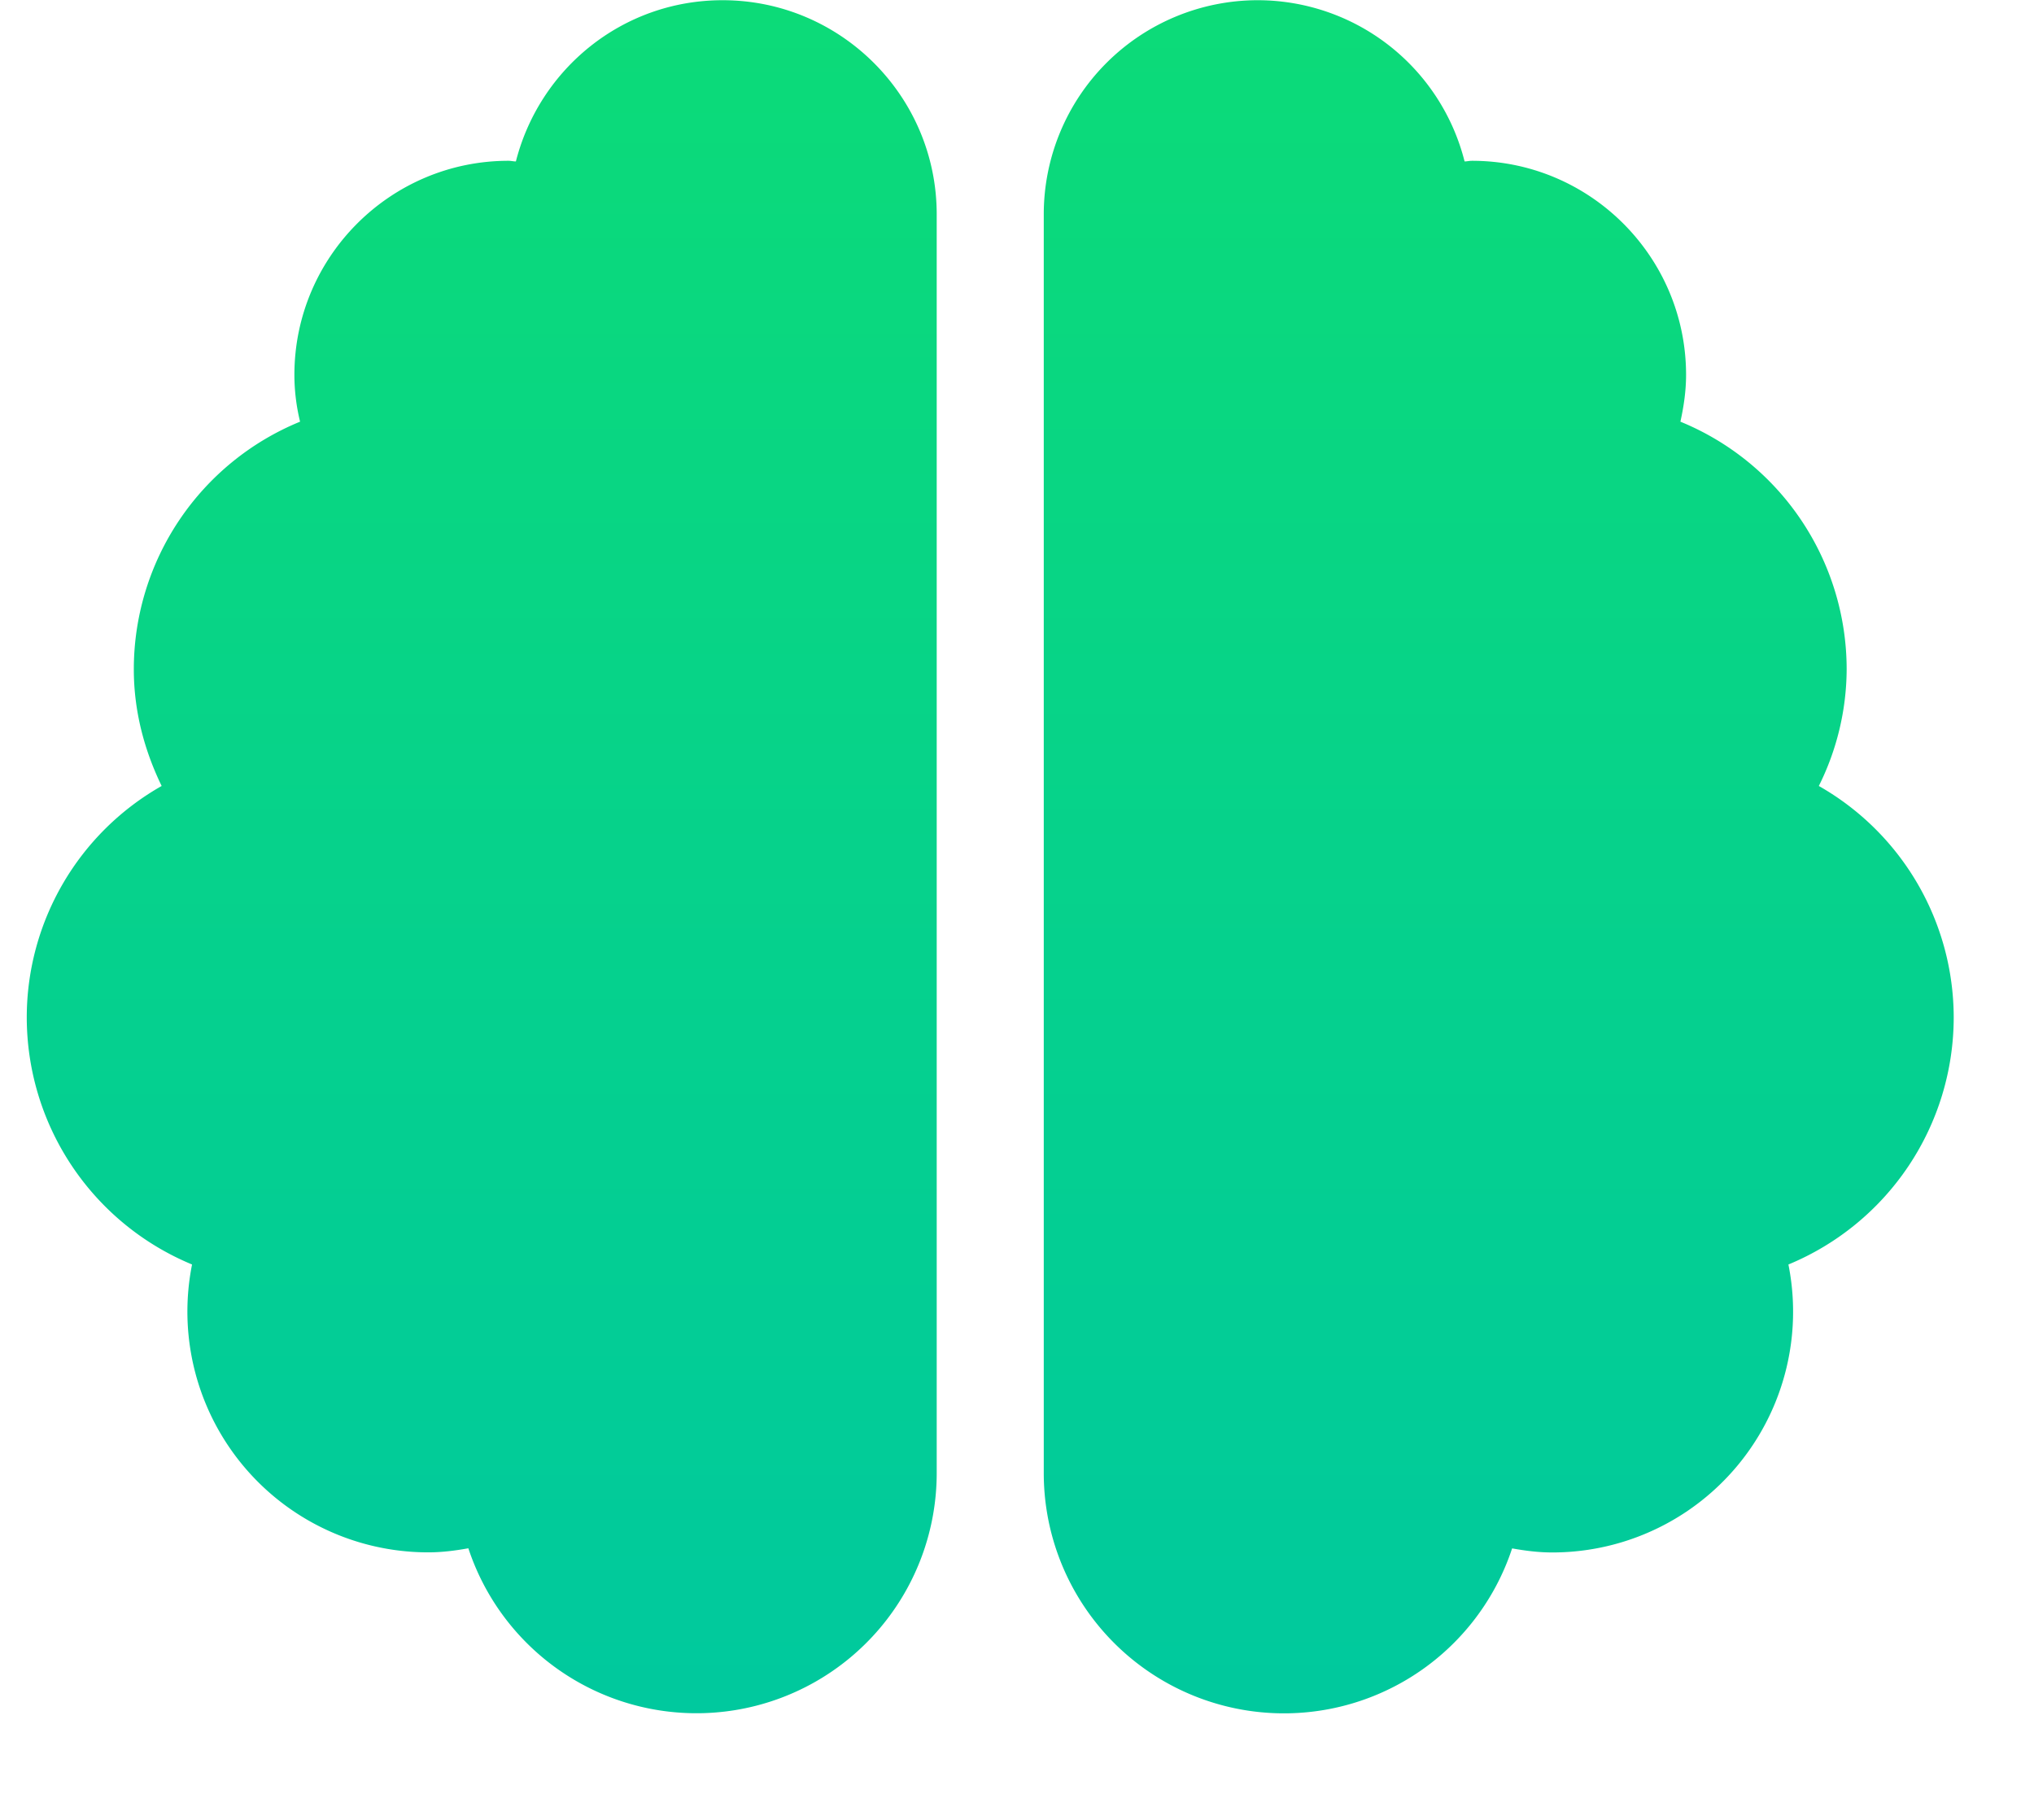 <svg width="19" height="17" viewBox="0 0 19 17" fill="none" xmlns="http://www.w3.org/2000/svg"><path d="M6.75.002c-.934 0-1.71.64-1.931 1.506-.025 0-.044-.006-.069-.006-1.103 0-2 .897-2 2 0 .15.019.297.053.437A2.5 2.5 0 001.25 6.252c0 .394.1.76.26 1.09a2.487 2.487 0 00-1.26 2.16 2.5 2.5 0 001.544 2.31A2.249 2.249 0 004 14.501c.128 0 .253-.016.375-.038a2.244 2.244 0 004.375-.712V2.002c0-1.103-.897-2-2-2zm11.5 9.5a2.49 2.49 0 00-1.26-2.16 2.46 2.46 0 00.26-1.09 2.5 2.5 0 00-1.553-2.313c.031-.14.053-.287.053-.437 0-1.103-.897-2-2-2-.025 0-.047.006-.069.006A1.994 1.994 0 0011.75.002a2 2 0 00-2 2v11.75a2.244 2.244 0 004.375.712c.122.022.247.038.375.038a2.249 2.249 0 002.206-2.69 2.5 2.5 0 001.544-2.31z" fill="url(#paint0_linear)"/><defs><linearGradient id="paint0_linear" x1="9.25" y1=".002" x2="9.25" y2="16.002" gradientUnits="userSpaceOnUse"><stop stop-color="#0CDB78"/><stop offset="1" stop-color="#00C99E"/></linearGradient></defs></svg>